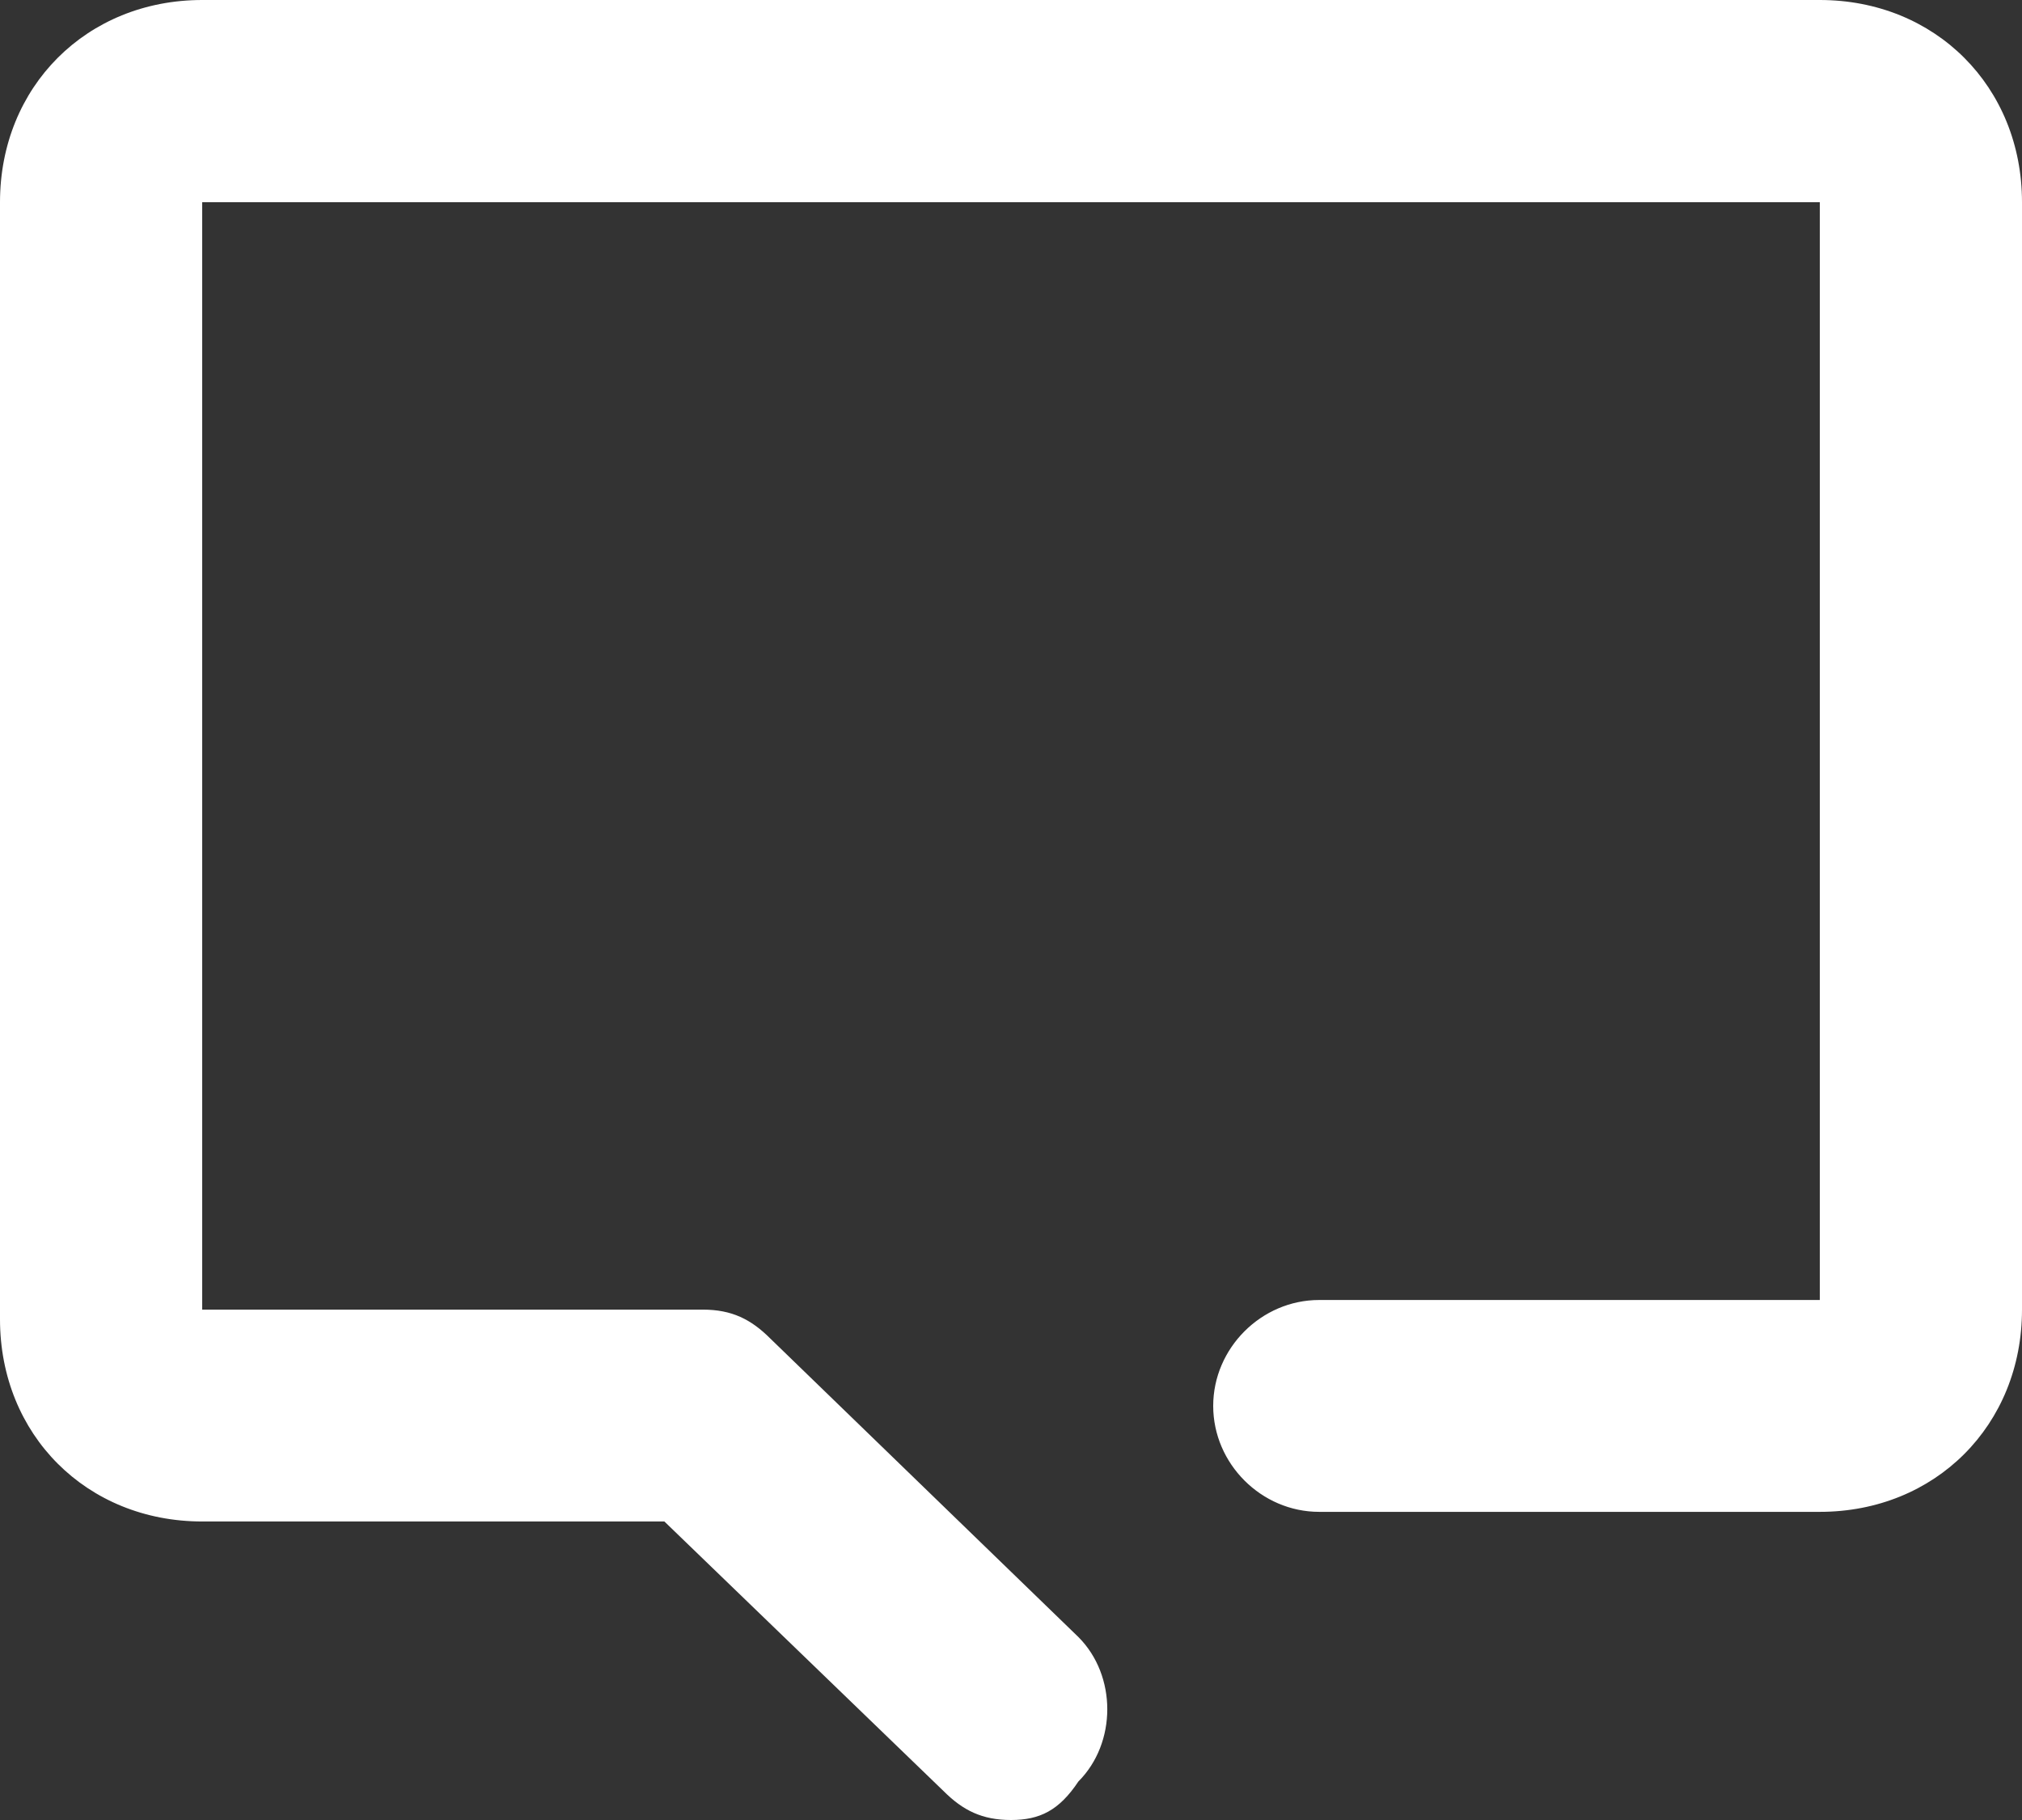 <svg xmlns="http://www.w3.org/2000/svg" width="21" height="18.9" viewBox="0 0 21 18.9"><rect x="0" y="0" width="21" height="18.9" fill="#333333" stroke="none"/><style type="text/css">.st0{fill:#FFFFFF;}</style><path class="st0" d="M10.5,18.9c-0.3,0-0.5-0.1-0.7-0.3l-2.9-2.8H2.1c-1.2,0-2.1-0.9-2.1-2.1V2.1C0,0.9,0.9,0,2.1,0h16.8C20.1,0,21,0.9,21,2.1v11.5c0,1.2-0.9,2.1-2.1,2.1h-5.2c-0.6,0-1.1-0.5-1.1-1.1c0-0.6,0.5-1.1,1.1-1.1h5.2V2.1H2.1v11.5h5.2c0.3,0,0.5,0.1,0.7,0.3l3.2,3.1c0.4,0.4,0.4,1.1,0,1.5C11,18.8,10.8,18.9,10.5,18.9z"/></svg>